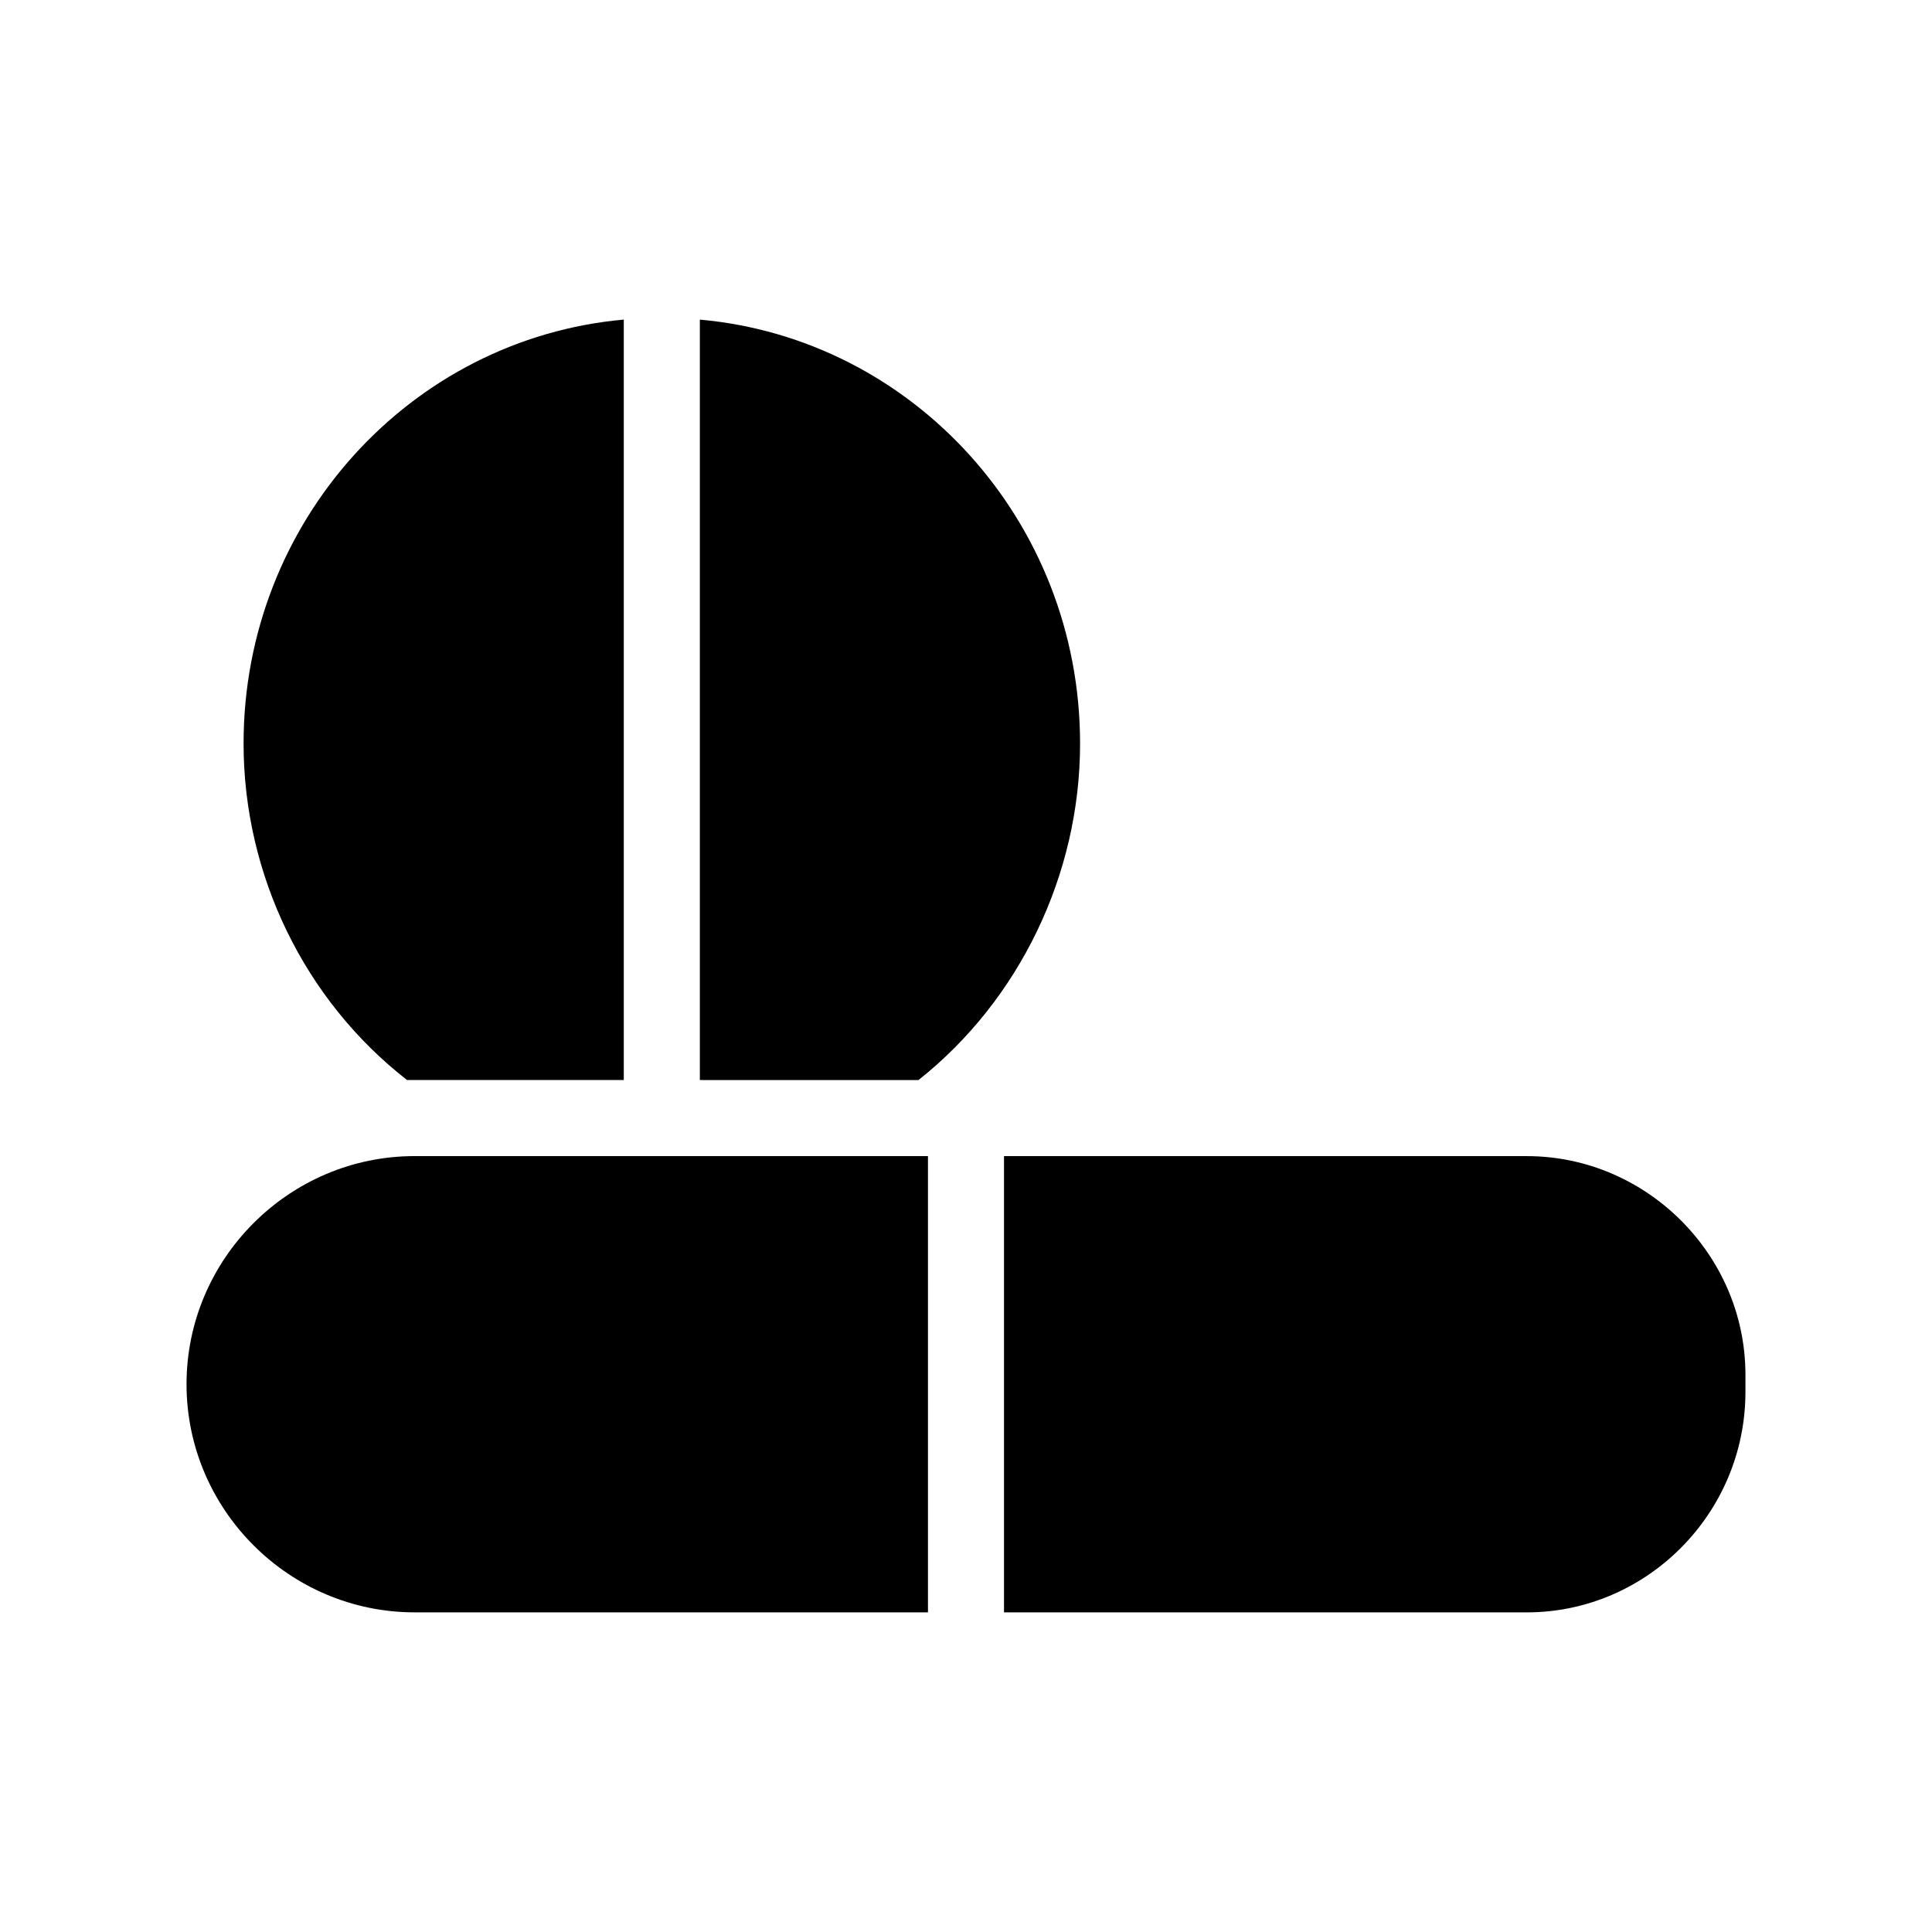 <?xml version="1.0" encoding="UTF-8"?>
<!-- Uploaded to: ICON Repo, www.svgrepo.com, Generator: ICON Repo Mixer Tools -->
<svg fill="#000000" width="800px" height="800px" version="1.1" viewBox="144 144 512 512" xmlns="http://www.w3.org/2000/svg">
 <g>
  <path d="m309.31 228.7v201.52h-55.418-2.016c-27.207-21.16-43.328-54.41-43.328-89.172 0-58.949 44.336-107.31 100.76-112.35z"/>
  <path d="m430.23 341.05c0 34.762-16.121 68.016-42.824 89.176l-57.938-0.004v-201.52c56.426 5.039 100.76 53.402 100.76 112.35z"/>
  <path d="m389.92 450.38v120.91h-136.03c-33.25 0-60.457-27.207-60.457-60.457s27.207-60.457 60.457-60.457z"/>
  <path d="m606.56 508.32v4.535c0 32.242-26.195 58.441-57.938 58.441h-138.55v-120.91h138.55c31.742 0 57.938 26.199 57.938 57.938z"/>
 </g>
</svg>